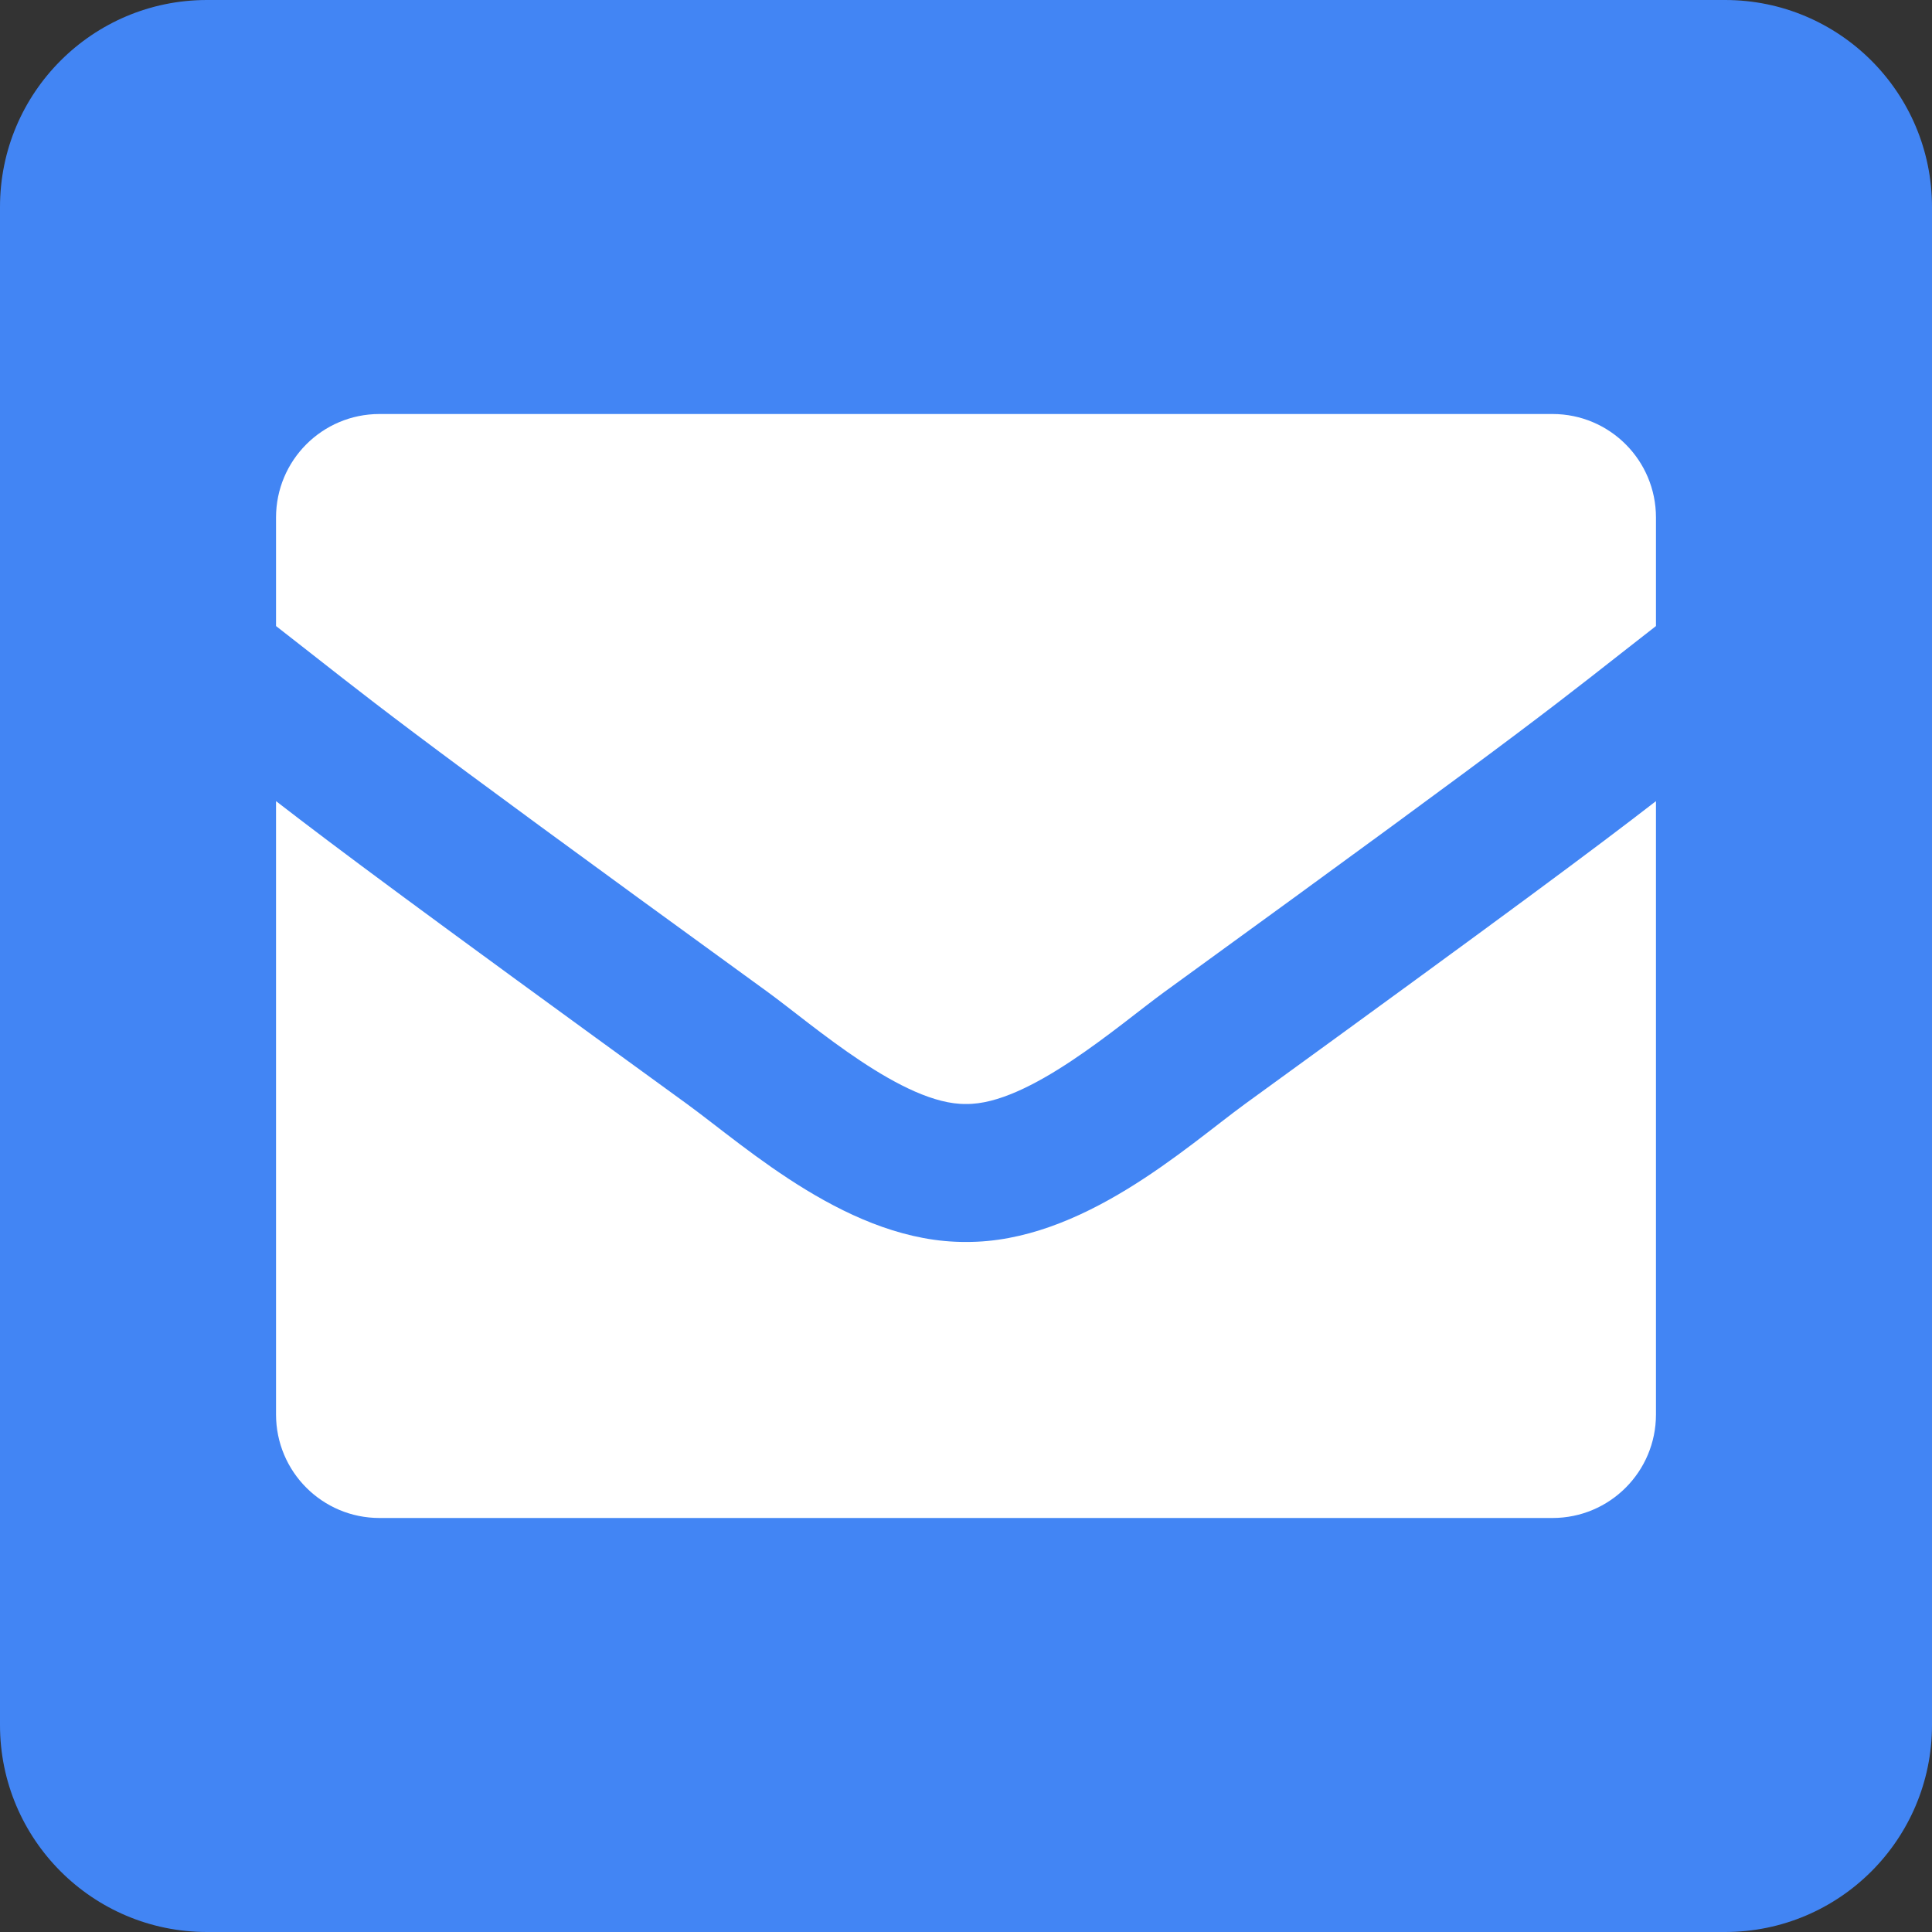 <svg width="24" height="24" viewBox="0 0 24 24" fill="none" xmlns="http://www.w3.org/2000/svg">
<rect x="0" y="0" width="24" height="24" fill="#333333" stroke="none"/>
<rect x="2" y="3" width="20" height="18" fill="white"/>
<path d="M21.429 0H2.571C1.151 0 0 1.151 0 2.571V21.429C0 22.849 1.151 24 2.571 24H21.429C22.849 24 24 22.849 24 21.429V2.571C24 1.151 22.849 0 21.429 0ZM9.542 12.327C4.684 8.801 4.733 8.792 3.429 7.777V6.429C3.429 5.718 4.004 5.143 4.714 5.143H19.286C19.996 5.143 20.571 5.718 20.571 6.429V7.777C19.266 8.793 19.316 8.801 14.458 12.327C13.896 12.737 12.776 13.726 12 13.714C11.223 13.726 10.105 12.738 9.542 12.327V12.327ZM20.571 9.952V17.571C20.571 18.282 19.996 18.857 19.286 18.857H4.714C4.004 18.857 3.429 18.282 3.429 17.571V9.952C4.176 10.53 5.214 11.304 8.534 13.714C9.293 14.268 10.569 15.436 12 15.428C13.44 15.436 14.734 14.248 15.467 13.713C18.786 11.304 19.824 10.53 20.571 9.952V9.952Z" fill="#4285F4"/>
</svg>
